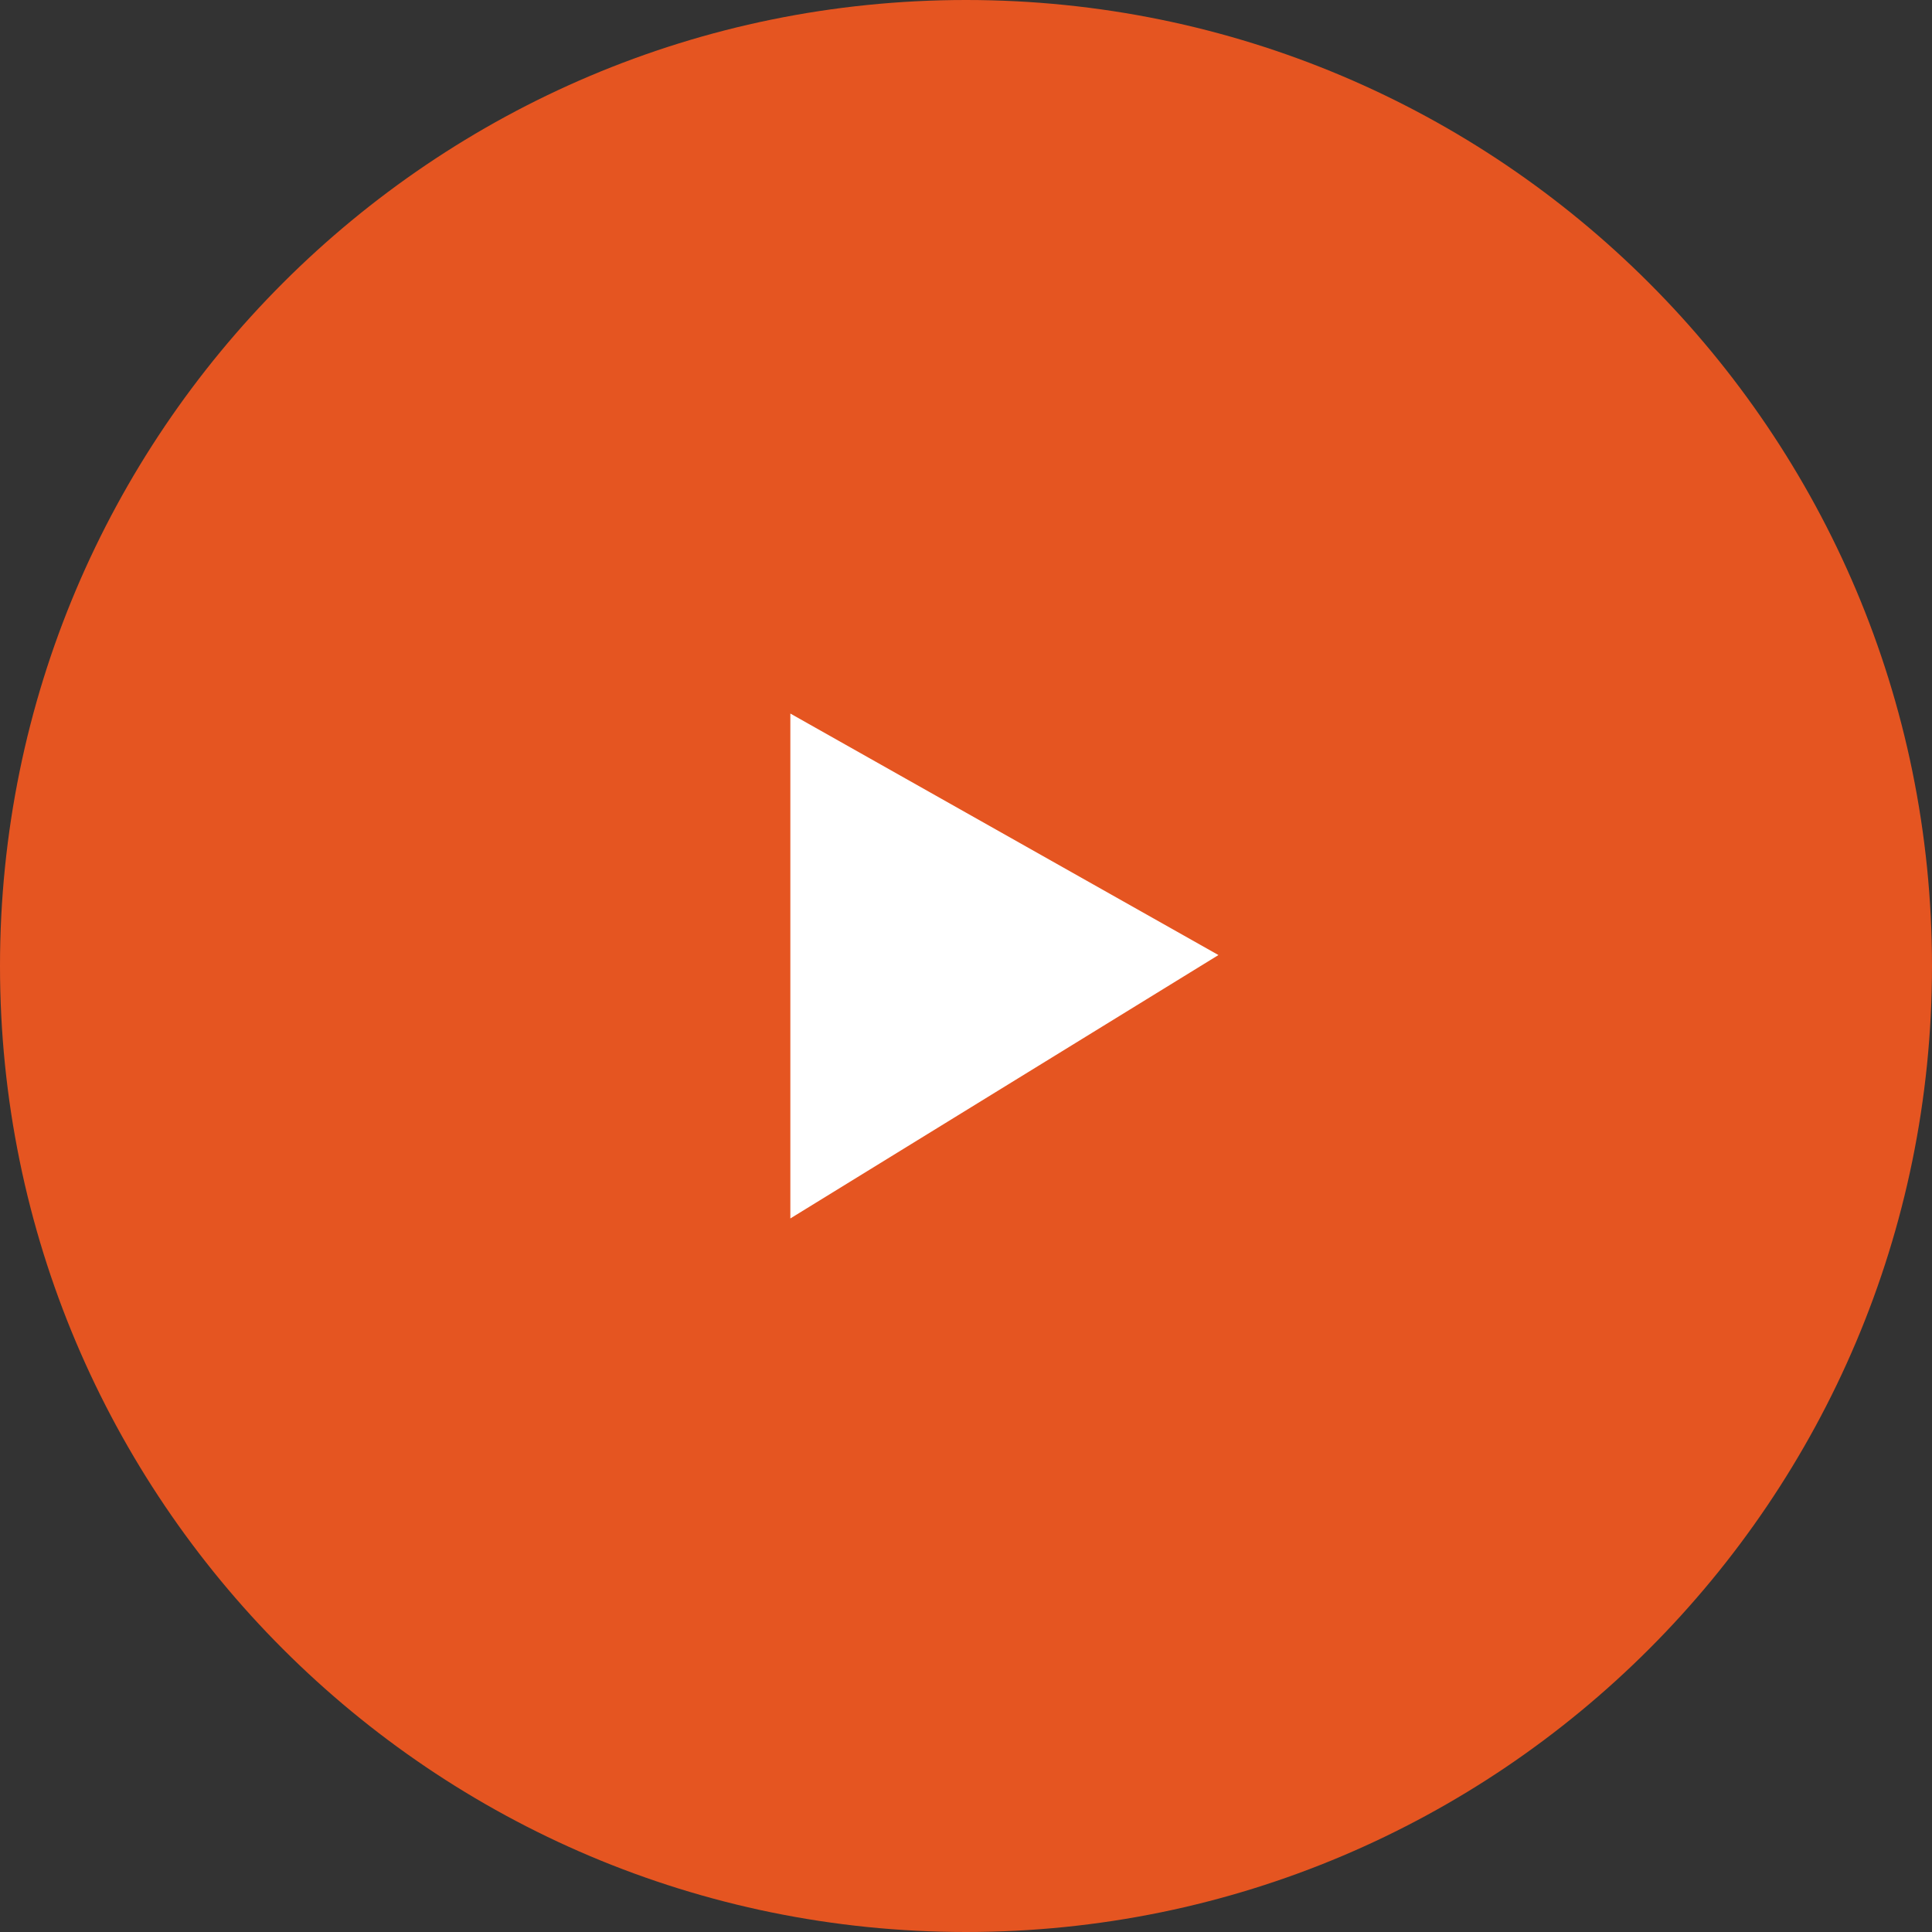<?xml version="1.0" encoding="UTF-8"?> <svg xmlns="http://www.w3.org/2000/svg" width="24" height="24" viewBox="0 0 24 24" fill="none"><rect x="0" y="0" width="24" height="24" fill="#333333" stroke="none"/> <g clip-path="url(#clip0_1304_127)"> <path d="M12 24C18.627 24 24 18.627 24 12C24 5.373 18.627 0 12 0C5.373 0 0 5.373 0 12C0 18.627 5.373 24 12 24Z" fill="#E55521"></path> <path d="M9.818 15.136L15.136 11.864L9.818 8.864V15.136Z" fill="white"></path> </g> <defs> <clipPath id="clip0_1304_127"> <rect width="24" height="24" fill="white"></rect> </clipPath> </defs> </svg> 